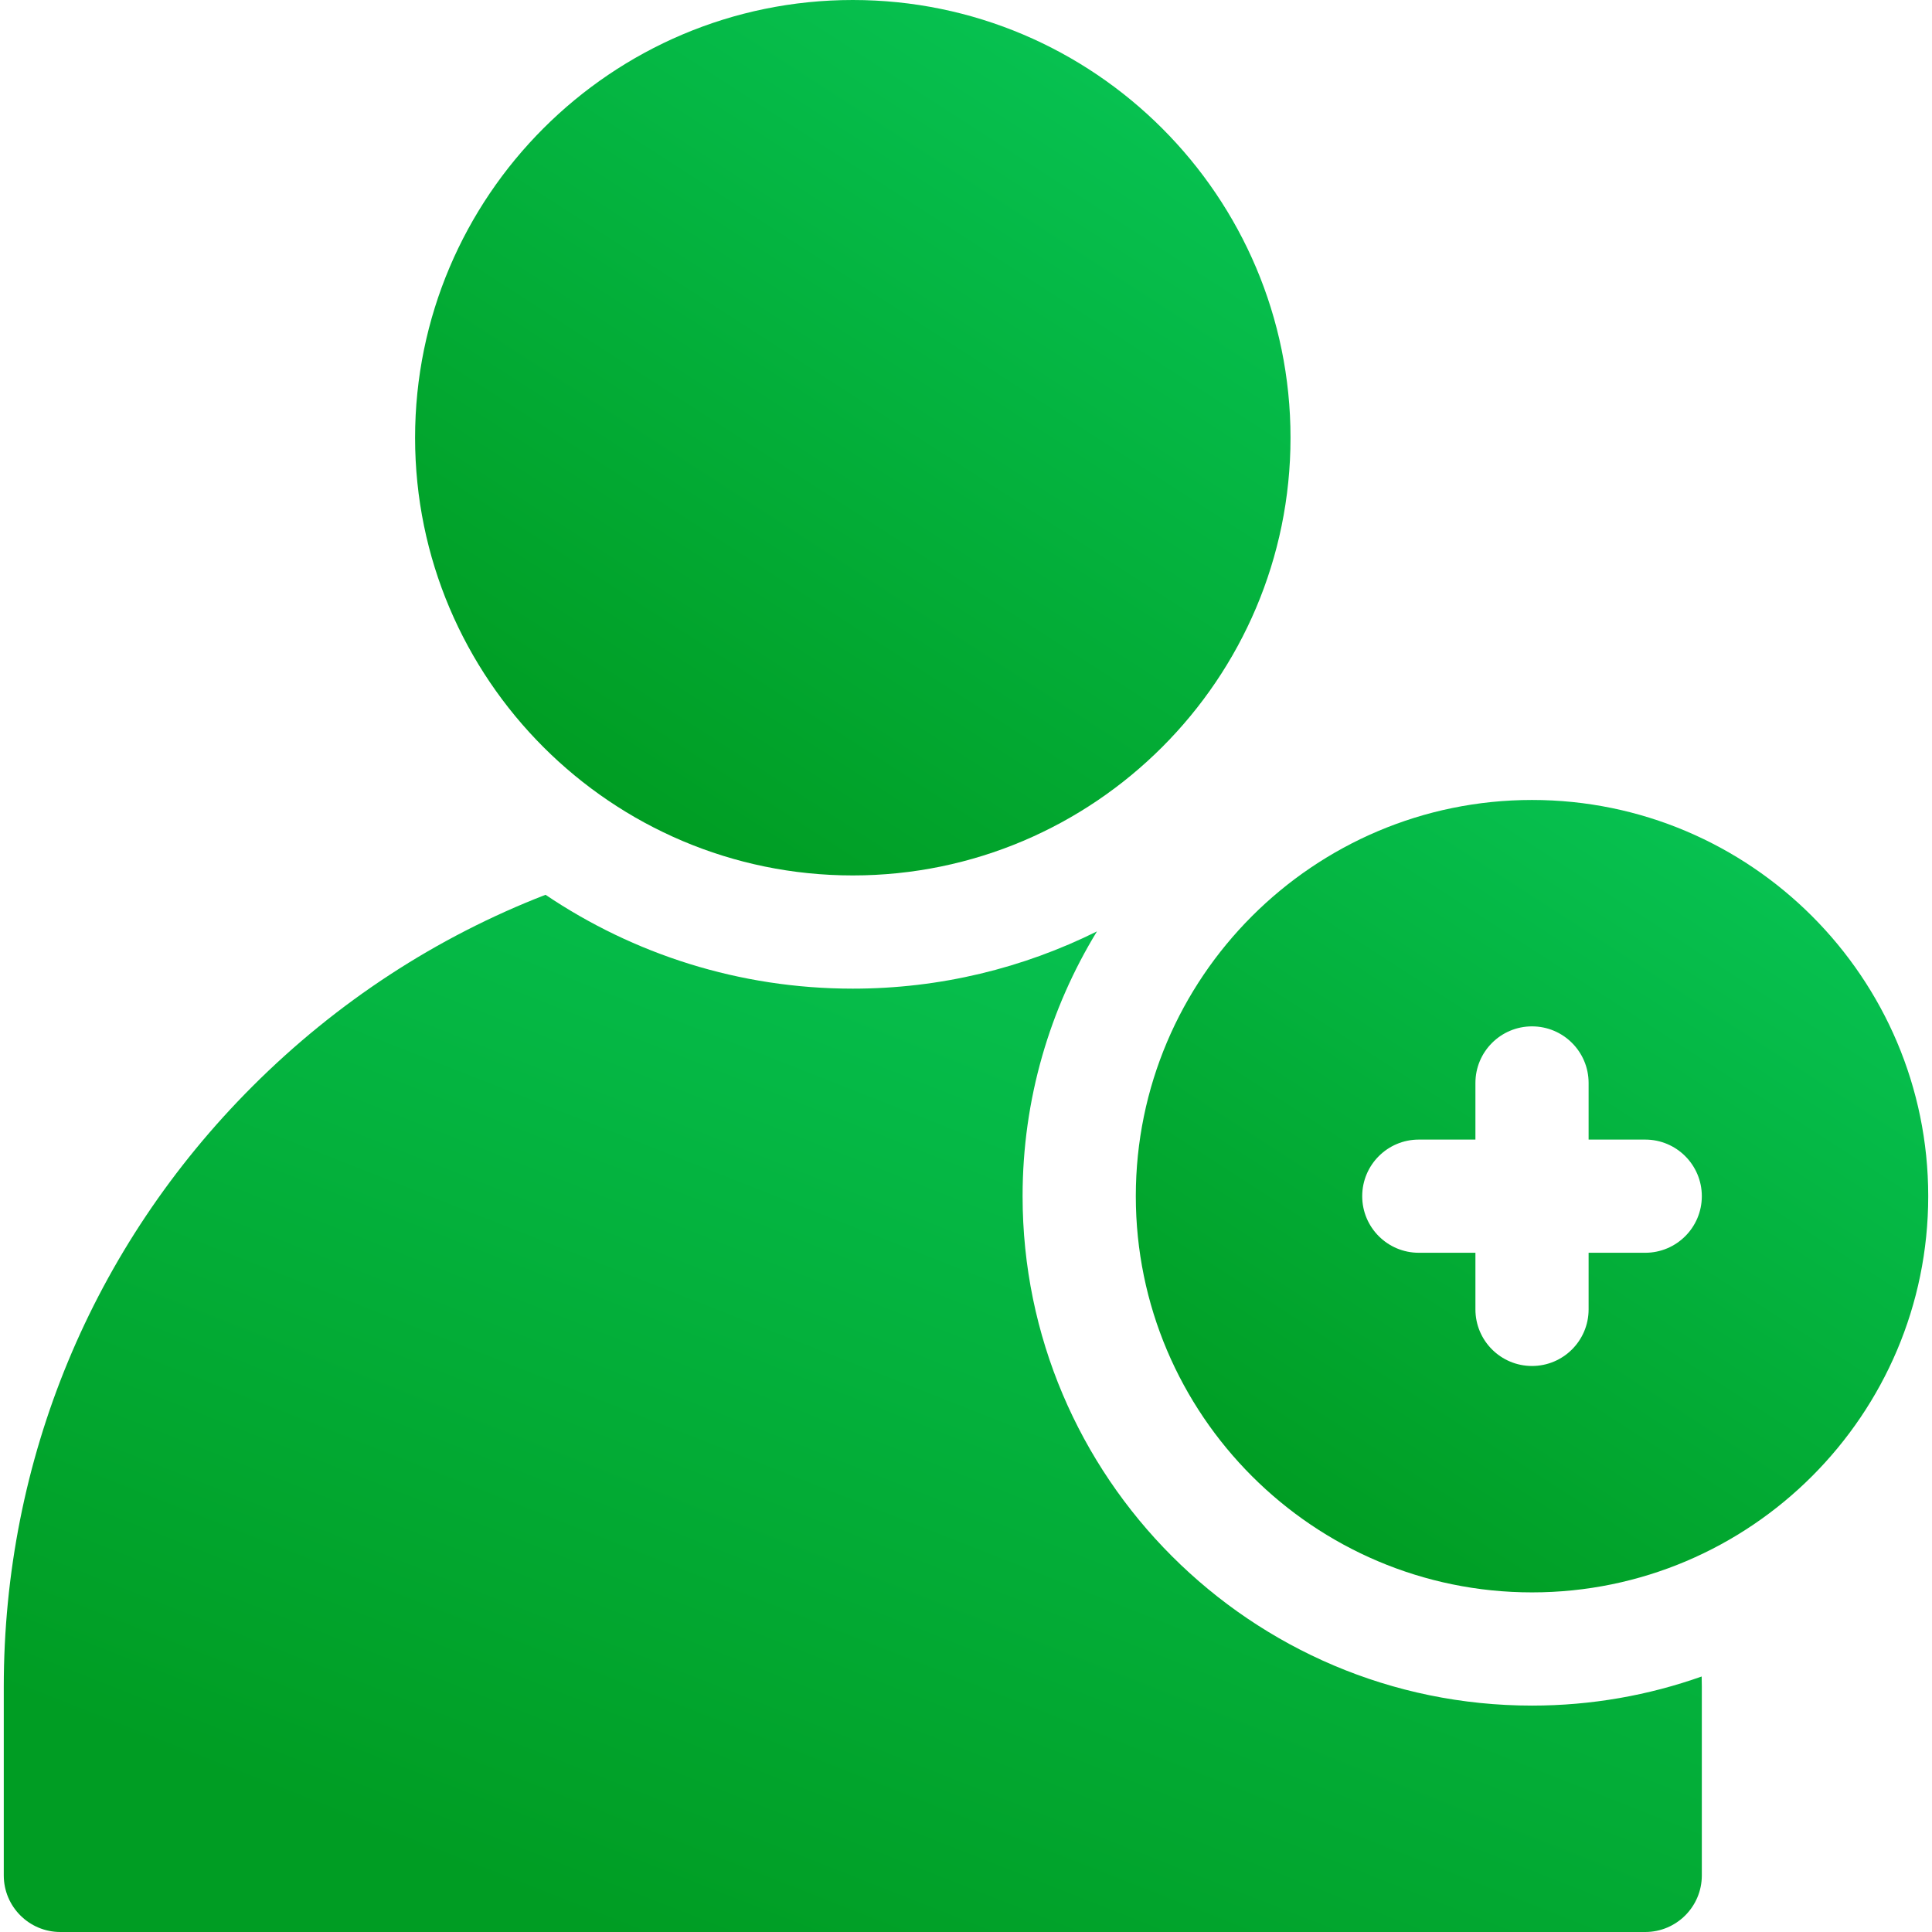 <svg width="65" height="65" viewBox="0 0 65 65" fill="none" xmlns="http://www.w3.org/2000/svg">
<path d="M28.691 29.453C20.571 29.453 13.965 22.847 13.965 14.727C13.965 6.606 20.571 0 28.691 0C36.812 0 43.418 6.606 43.418 14.727C43.418 22.847 36.812 29.453 28.691 29.453Z" fill="url(#paint0_linear_712_5747)"/>
<path d="M34.404 40.244C34.404 36.984 35.32 33.934 36.906 31.336C34.429 32.567 31.64 33.262 28.691 33.262C24.867 33.262 21.309 32.097 18.354 30.104C14.7 31.52 11.348 33.696 8.493 36.55C3.098 41.945 0.127 49.118 0.127 56.748V63.096C0.127 64.147 0.98 65 2.031 65H55.352C56.403 65 57.256 64.147 57.256 63.096V56.748C57.256 56.634 57.253 56.519 57.251 56.404C55.465 57.037 53.544 57.383 51.543 57.383C42.093 57.383 34.404 49.694 34.404 40.244Z" fill="url(#paint1_linear_712_5747)"/>
<path d="M51.543 26.914C44.193 26.914 38.213 32.894 38.213 40.244C38.213 47.594 44.193 53.574 51.543 53.574C58.893 53.574 64.873 47.594 64.873 40.244C64.873 32.894 58.893 26.914 51.543 26.914ZM55.352 42.148H53.447V44.053C53.447 45.104 52.595 45.957 51.543 45.957C50.491 45.957 49.639 45.104 49.639 44.053V42.148H47.734C46.683 42.148 45.83 41.296 45.83 40.244C45.83 39.193 46.683 38.34 47.734 38.34H49.639V36.435C49.639 35.384 50.491 34.531 51.543 34.531C52.595 34.531 53.447 35.384 53.447 36.435V38.34H55.352C56.403 38.34 57.256 39.193 57.256 40.244C57.256 41.296 56.403 42.148 55.352 42.148Z" fill="url(#paint2_linear_712_5747)"/>
<defs>
<linearGradient id="paint0_linear_712_5747" x1="43.418" y1="-1.13435e-06" x2="24.387" y2="29.453" gradientUnits="userSpaceOnUse">
<stop stop-color="#08C859"/>
<stop offset="1" stop-color="#009D23"/>
</linearGradient>
<linearGradient id="paint1_linear_712_5747" x1="57.256" y1="30.104" x2="40.364" y2="72.903" gradientUnits="userSpaceOnUse">
<stop stop-color="#08C859"/>
<stop offset="1" stop-color="#009D23"/>
</linearGradient>
<linearGradient id="paint2_linear_712_5747" x1="64.873" y1="26.914" x2="47.647" y2="53.574" gradientUnits="userSpaceOnUse">
<stop stop-color="#08C859"/>
<stop offset="1" stop-color="#009D23"/>
</linearGradient>
</defs>
</svg>
